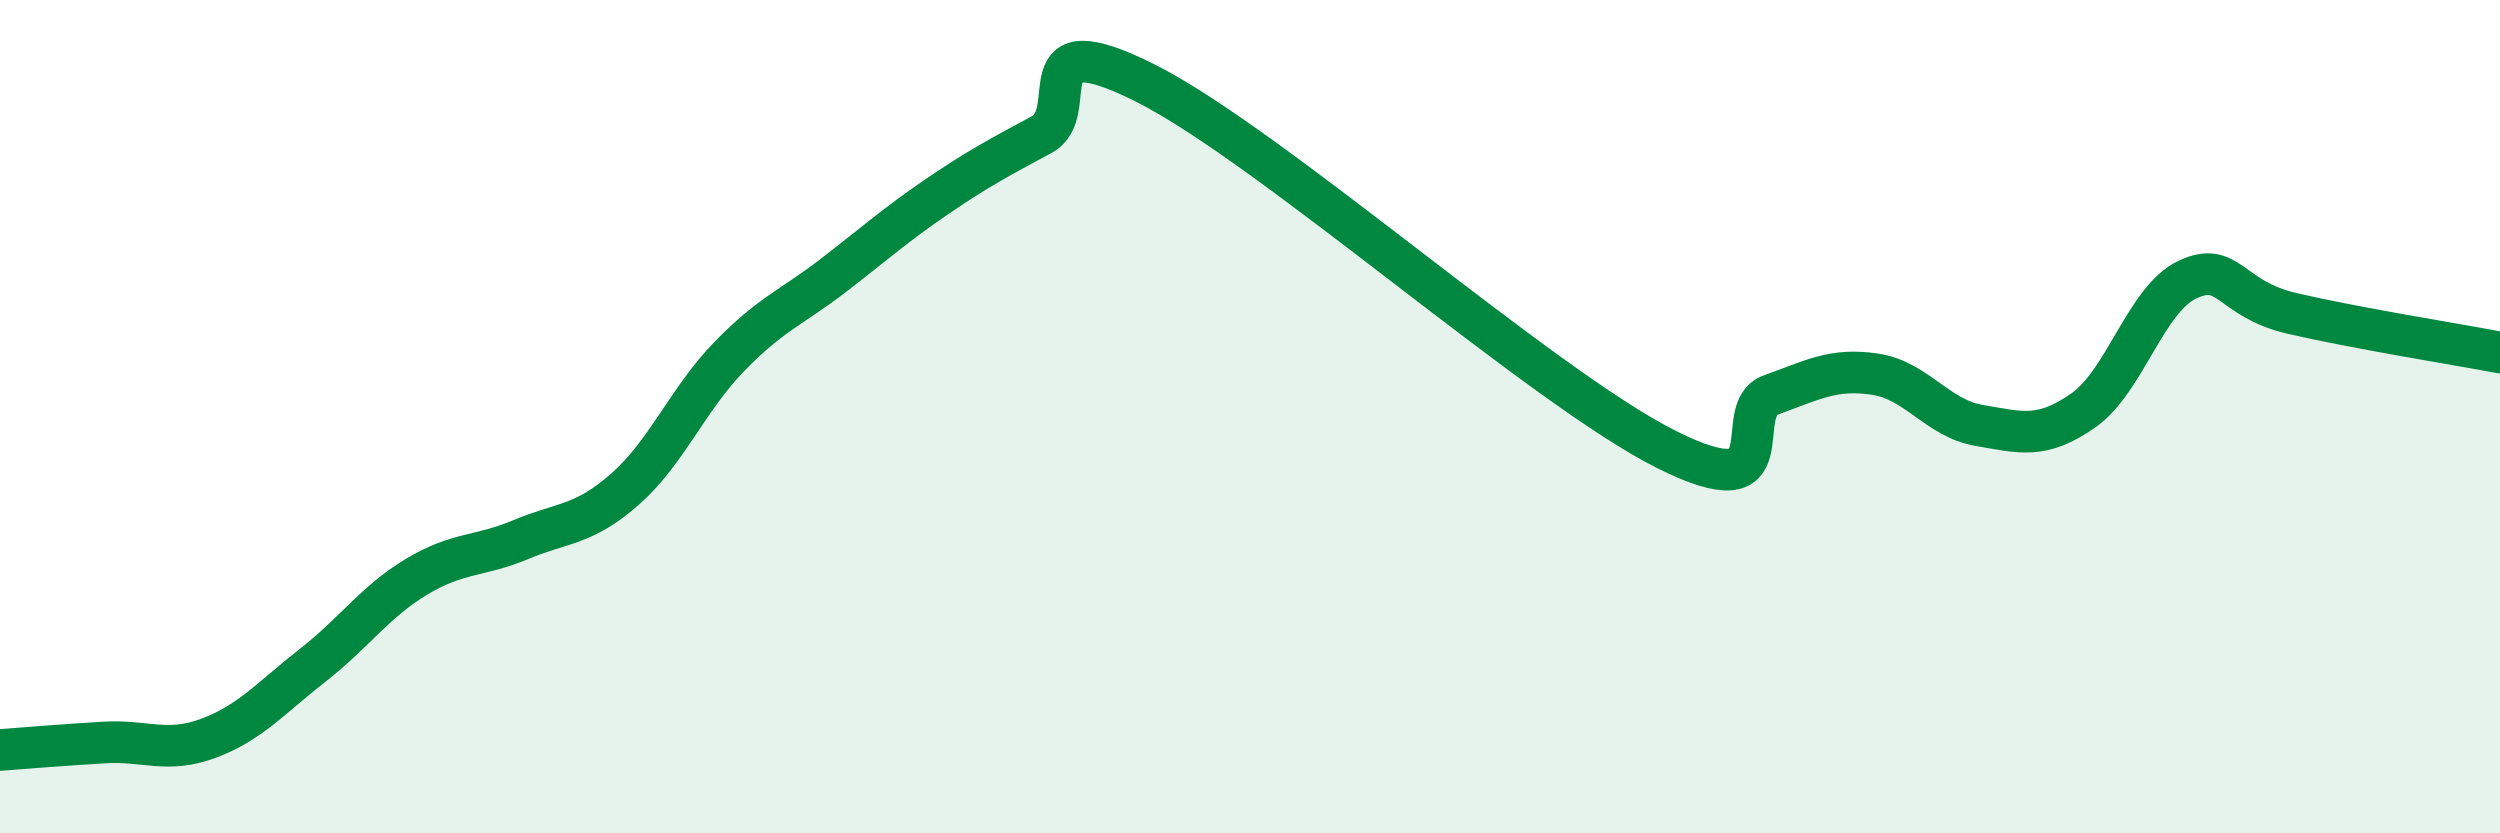 
    <svg width="60" height="20" viewBox="0 0 60 20" xmlns="http://www.w3.org/2000/svg">
      <path
        d="M 0,18 C 0.5,17.96 1.5,17.88 2.5,17.82 C 3.5,17.76 4,18.09 5,17.72 C 6,17.35 6.5,16.75 7.5,15.97 C 8.5,15.19 9,14.44 10,13.84 C 11,13.24 11.5,13.37 12.5,12.95 C 13.5,12.53 14,12.62 15,11.74 C 16,10.86 16.5,9.59 17.5,8.56 C 18.5,7.53 19,7.38 20,6.61 C 21,5.84 21.5,5.39 22.5,4.71 C 23.5,4.03 24,3.77 25,3.23 C 26,2.69 24.5,0.49 27.5,2 C 30.5,3.51 37,9.29 40,10.79 C 43,12.29 41.5,9.84 42.5,9.48 C 43.5,9.12 44,8.83 45,8.98 C 46,9.13 46.5,10.04 47.5,10.21 C 48.5,10.38 49,10.55 50,9.85 C 51,9.15 51.5,7.18 52.5,6.71 C 53.5,6.24 53.5,7.17 55,7.52 C 56.5,7.87 59,8.27 60,8.46L60 20L0 20Z"
        fill="#008740"
        opacity="0.1"
        stroke-linecap="round"
        stroke-linejoin="round"
      />
      <path
        d="M 0,18 C 0.5,17.96 1.5,17.88 2.5,17.82 C 3.5,17.76 4,18.09 5,17.72 C 6,17.35 6.5,16.75 7.5,15.97 C 8.5,15.19 9,14.44 10,13.84 C 11,13.24 11.5,13.37 12.5,12.95 C 13.5,12.53 14,12.62 15,11.74 C 16,10.86 16.5,9.59 17.5,8.56 C 18.5,7.53 19,7.38 20,6.61 C 21,5.84 21.5,5.39 22.5,4.71 C 23.5,4.03 24,3.77 25,3.23 C 26,2.69 24.5,0.49 27.5,2 C 30.5,3.51 37,9.29 40,10.79 C 43,12.29 41.5,9.84 42.5,9.48 C 43.5,9.12 44,8.83 45,8.98 C 46,9.13 46.5,10.04 47.5,10.21 C 48.5,10.38 49,10.55 50,9.85 C 51,9.15 51.5,7.18 52.5,6.71 C 53.5,6.24 53.5,7.17 55,7.52 C 56.5,7.87 59,8.27 60,8.46"
        stroke="#008740"
        stroke-width="1"
        fill="none"
        stroke-linecap="round"
        stroke-linejoin="round"
      />
    </svg>
  